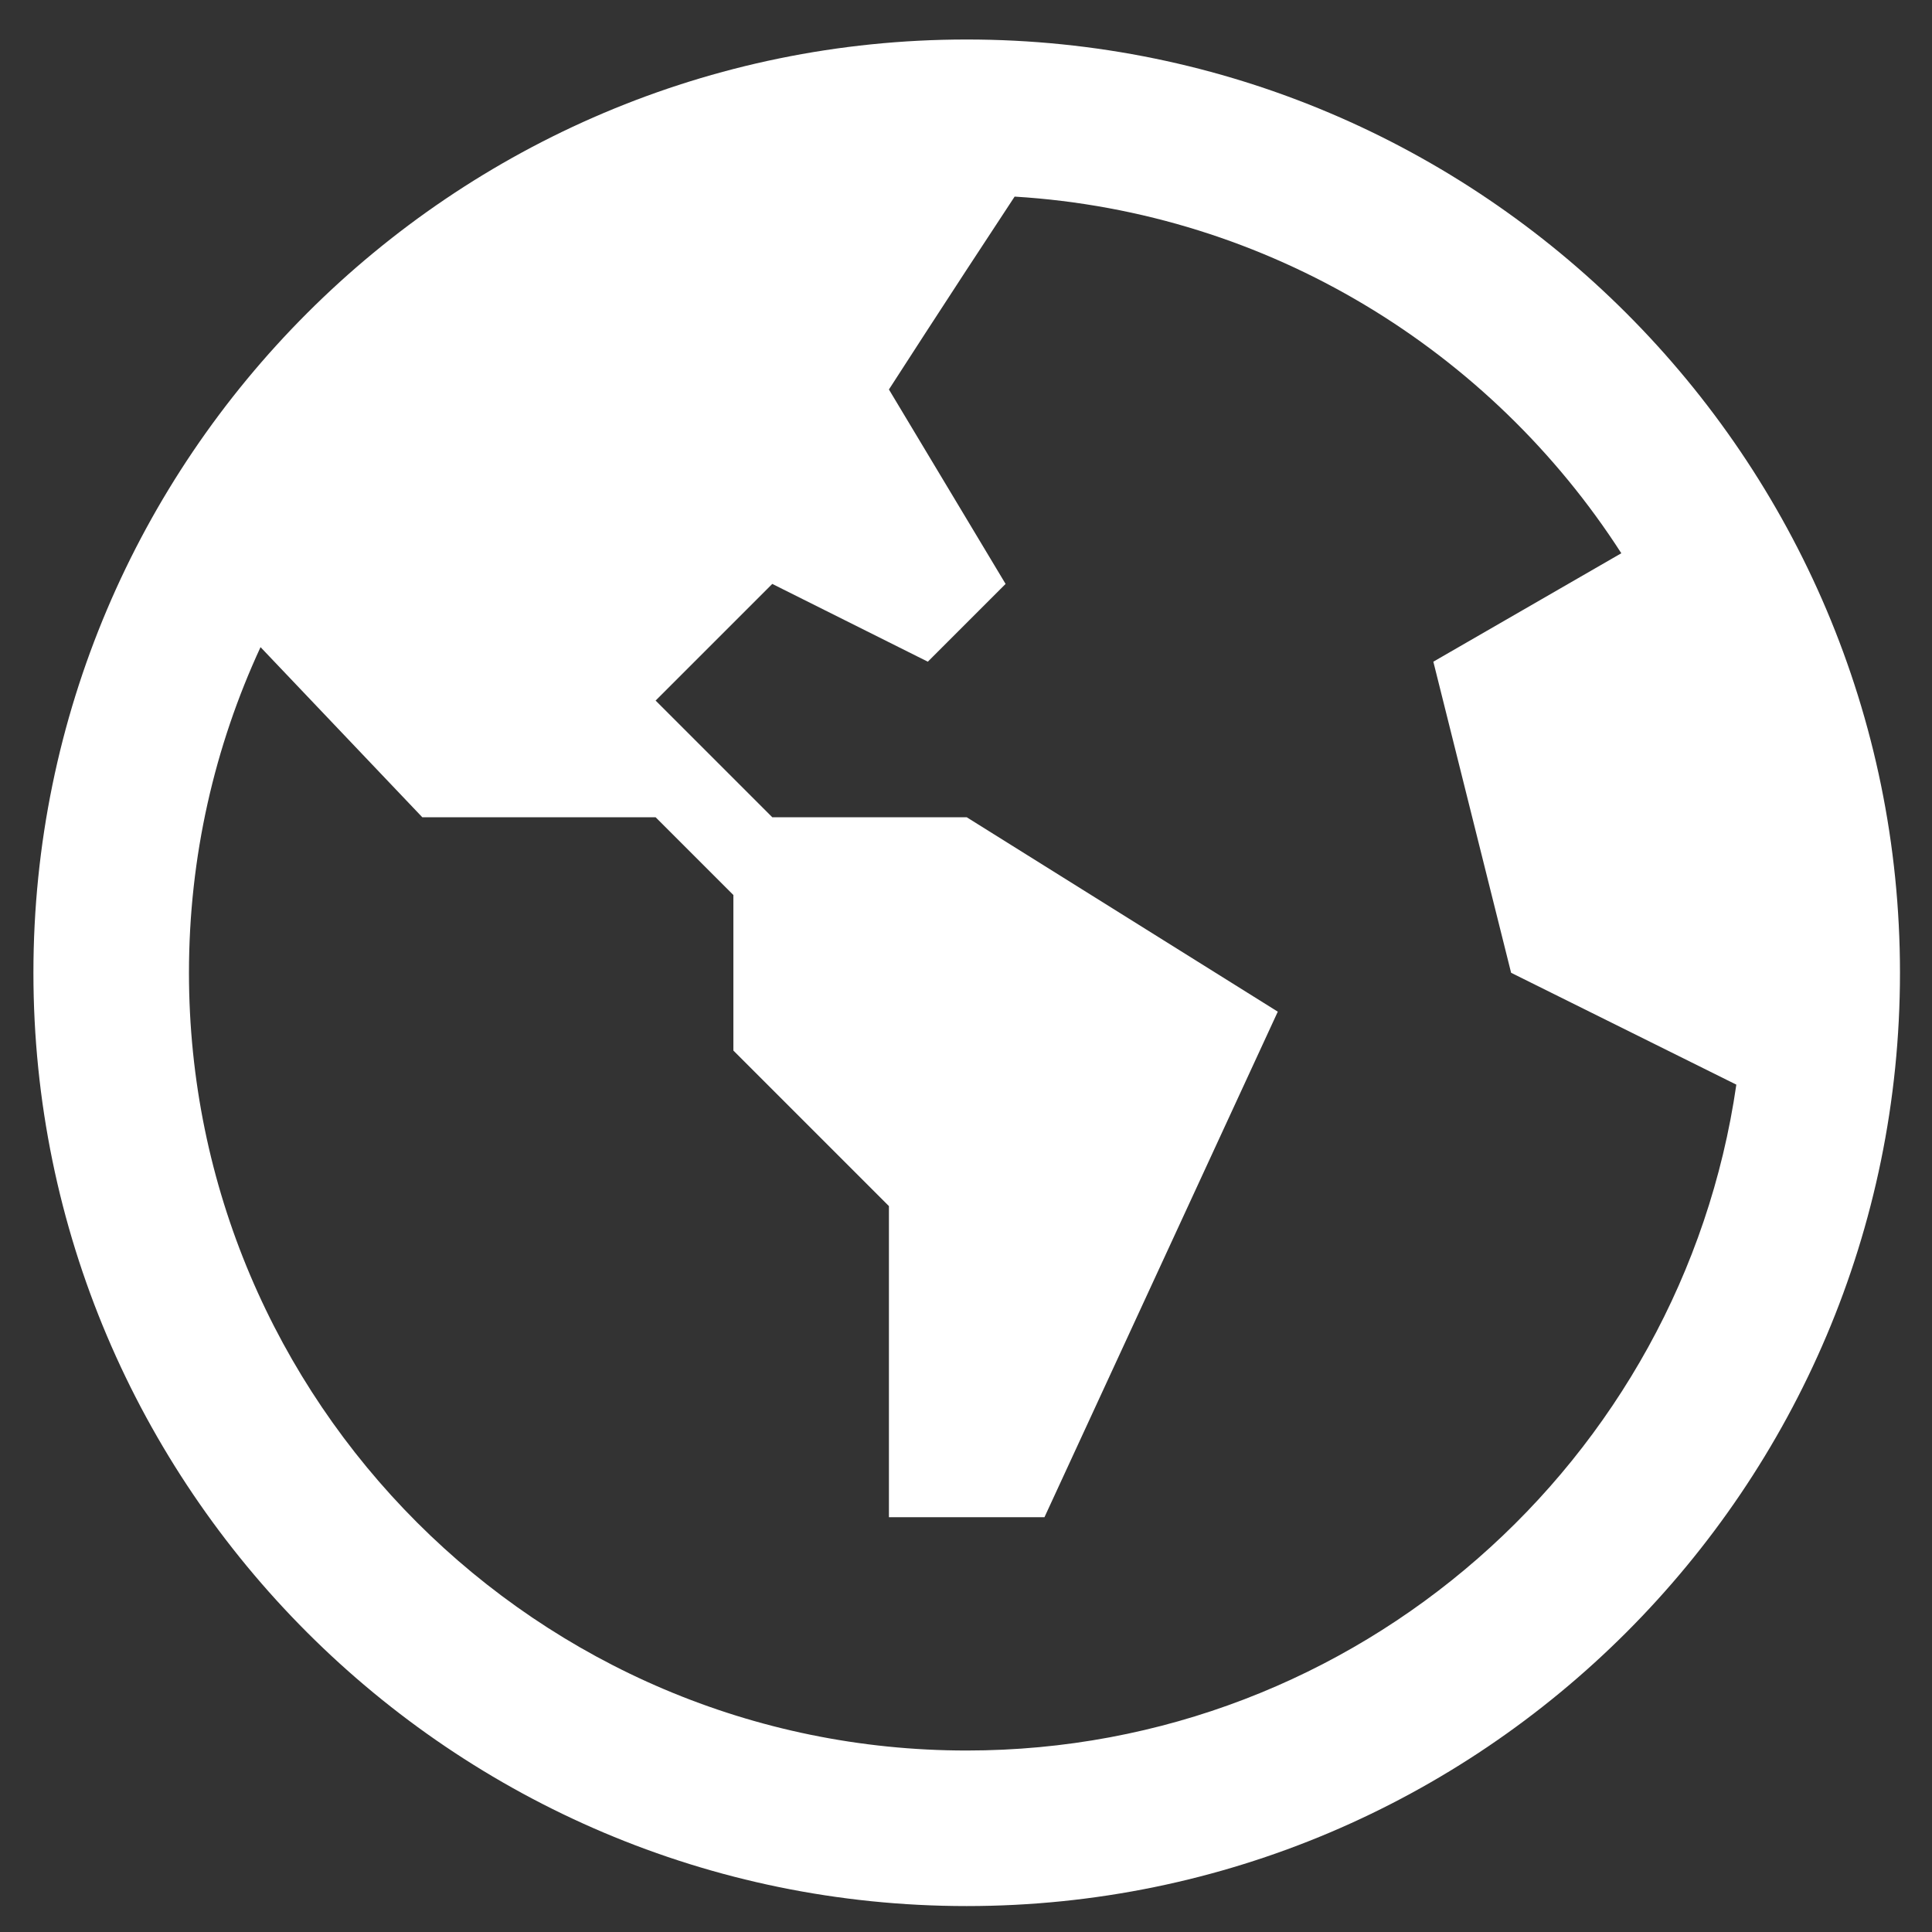 <svg width="47" height="47" viewBox="0 0 47 47" fill="none" xmlns="http://www.w3.org/2000/svg">
<rect x="0" y="0" width="47" height="47" fill="#333333" stroke="none"/>
<g clip-path="url(#clip0_51_3965)">
<path d="M23.517 0.961C10.998 0.961 0.813 11.146 0.813 23.665C0.813 36.184 10.998 46.369 23.517 46.369C36.037 46.369 46.221 36.184 46.221 23.665C46.221 11.146 36.037 0.961 23.517 0.961ZM23.517 42.585C13.085 42.585 4.597 34.097 4.597 23.665C4.597 20.838 5.222 18.155 6.338 15.743L10.273 19.881H15.949L17.841 21.773V25.557L21.625 29.341V36.909H25.409L31.085 24.611L23.517 19.881H18.787L15.949 17.043L18.787 14.205L22.571 16.097L24.463 14.205L21.625 9.475C21.625 9.475 23.022 7.303 24.683 4.783C30.873 5.161 36.271 8.529 39.442 13.459L34.869 16.097L36.761 23.665L42.24 26.386C40.918 35.533 33.025 42.585 23.517 42.585Z" fill="white"/>
</g>
<defs>
<clipPath id="clip0_51_3965">
<rect width="45.408" height="45.408" fill="white" transform="translate(0.813 0.961)"/>
</clipPath>
</defs>
</svg>
